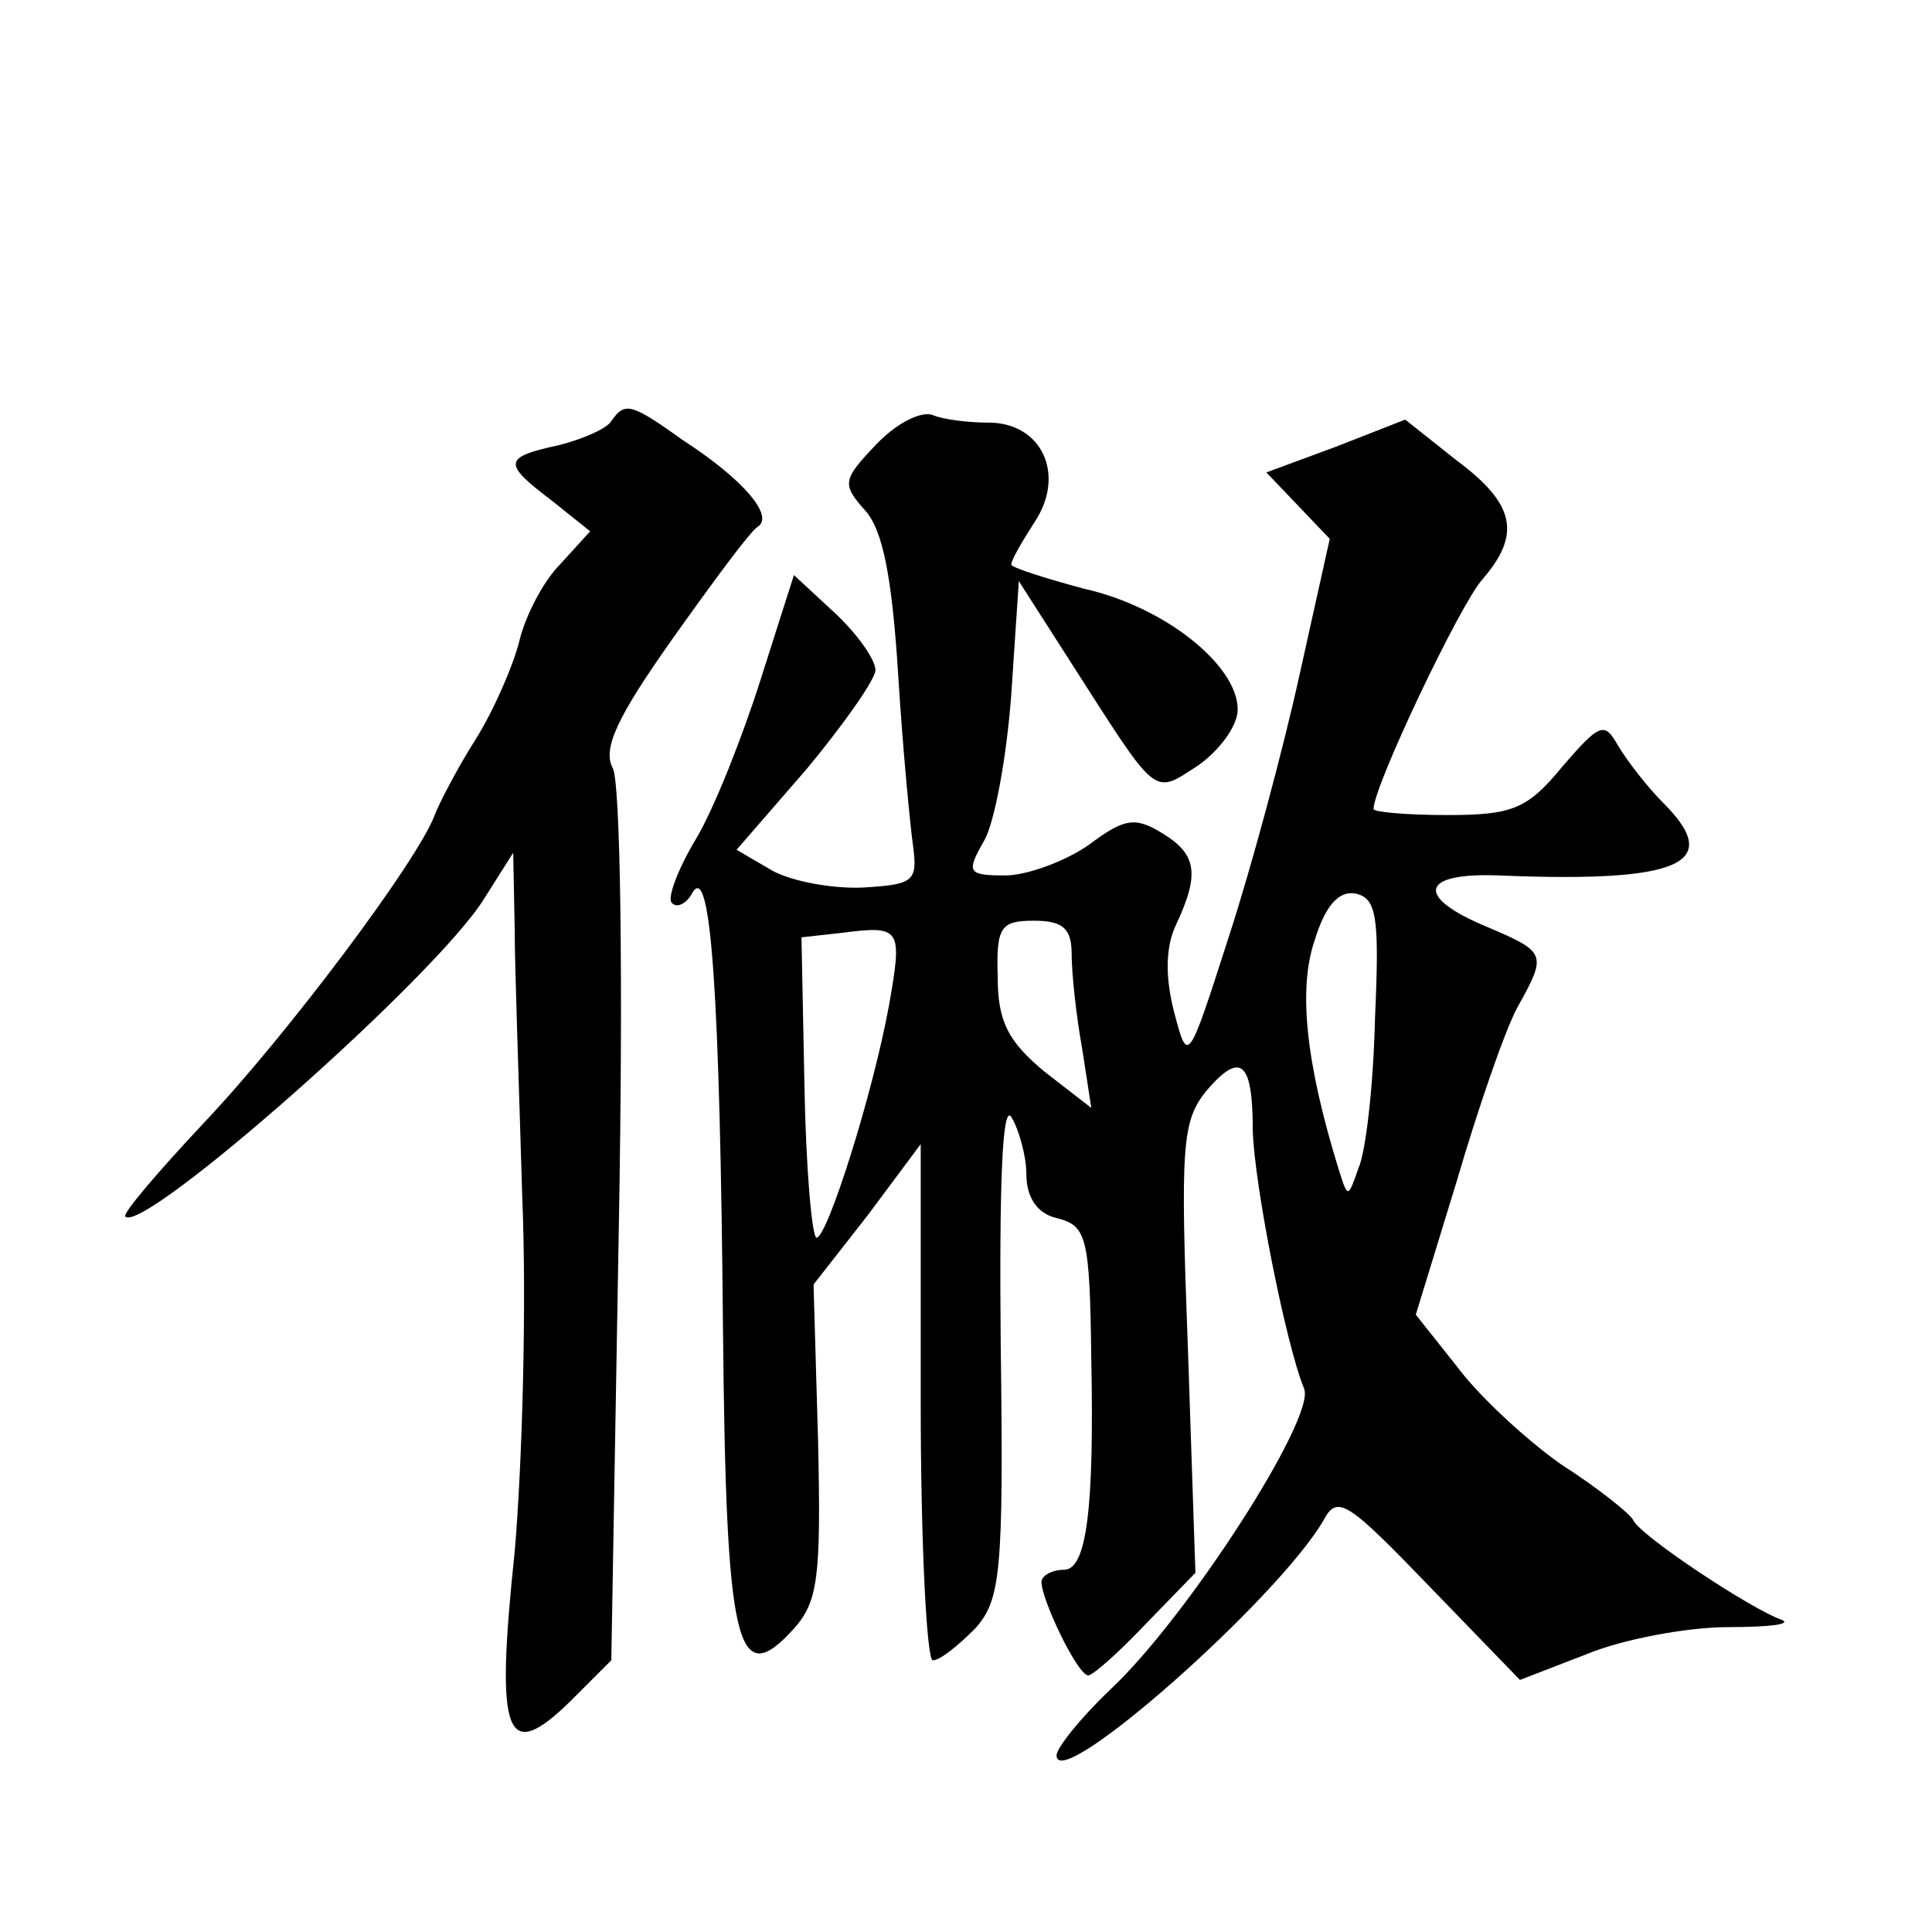 <?xml version="1.0" standalone="no"?>
<!DOCTYPE svg PUBLIC "-//W3C//DTD SVG 20010904//EN"
 "http://www.w3.org/TR/2001/REC-SVG-20010904/DTD/svg10.dtd">
<svg version="1.0" xmlns="http://www.w3.org/2000/svg"
 width="128pt" height="128pt" viewBox="0 0 128 128"
 preserveAspectRatio="xMidYMid meet">
<g transform="translate(0,128) scale(0.1,-0.1)"
fill="#0" stroke="none">
<path d="M405 1001 c-3 -5 -19 -12 -35 -16 -37 -8 -37 -12 -4 -37 l25 -20 -20 -22
c-11 -11 -23 -34 -27 -51 -4 -16 -17 -46 -29 -65 -12 -19 -24 -42 -27 -50 -11 -30
-98 -146 -153 -204 -30 -32 -54 -60 -52 -62 12 -12 207 160 238 211 l19 30 1 -50
c0 -27 3 -108 5 -178 3 -71 0 -177 -5 -235 -13 -123 -6 -141 37 -99 l27 27 5 288
c3 166 1 294 -4 303 -7 13 3 34 39 85 27 38 52 72 57 75 11 7 -9 31 -49 57 -35
25 -39 26 -48 13z M580 985 c-22 -23 -22 -26 -7 -43 12 -13 18 -45 22 -108 3 -49
8 -101 10 -115 3 -23 0 -25 -33 -27 -20 -1 -47 4 -60 11 l-24 14 46 53 c25 30 46
60 46 66 0 7 -12 24 -27 38 l-27 25 -22 -69 c-12 -38 -31 -86 -43 -106 -12 -20
-19 -39 -16 -42 3 -4 10 -1 14 7 12 19 18 -68 20 -289 2 -212 9 -241 47 -199 16
18 18 34 16 124 l-3 104 36 46 35 47 0 -171 c0 -94 4 -171 8 -171 5 0 17 10 28
21 17 19 19 37 17 188 -1 106 1 160 7 151 5 -8 10 -26 10 -38 0 -15 7 -26 20 -29
20 -5 22 -12 23 -93 2 -99 -3 -140 -18 -140 -8 0 -15 -4 -15 -8 0 -12 24 -62 31
-62 3 0 20 15 38 34 l33 34 -5 149 c-5 133 -4 150 12 170 23 27 31 20 31 -26 1
-36 22 -142 34 -171 8 -19 -77 -151 -128 -199 -20 -19 -36 -39 -36 -44 0 -26 147
104 177 156 9 17 16 12 70 -44 l60 -62 44 17 c24 10 67 18 94 18 28 0 43 2 35 5
-20 7 -94 56 -98 66 -2 4 -23 21 -48 37 -24 17 -55 46 -69 65 l-27 34 27 88 c14
48 32 100 40 115 20 36 20 37 -20 54 -48 20 -44 36 8 34 121 -5 149 8 109 48 -11
11 -24 28 -30 38 -9 16 -12 15 -37 -14 -23 -28 -33 -32 -76 -32 -27 0 -49 2 -49
4 0 15 57 135 72 152 26 30 22 50 -17 79 l-34 27 -46 -18 -46 -17 21 -22 21 -22
-20 -90 c-11 -50 -32 -128 -47 -174 -27 -84 -27 -84 -36 -50 -6 23 -6 43 1 58 16
34 14 47 -9 61 -18 11 -25 10 -49 -8 -16 -11 -41 -20 -55 -20 -25 0 -26 2 -14 23
7 12 15 56 18 97 l5 75 32 -50 c61 -95 56 -92 87 -72 14 10 26 26 26 37 0 29 -48
68 -102 80 -26 7 -48 14 -48 16 0 3 7 15 16 29 20 31 4 65 -31 65 -13 0 -30 2 -37
5 -8 3 -25 -6 -38 -20z m331 -379 c-1 -44 -6 -89 -11 -100 -7 -20 -7 -20 -13 -1
-22 71 -27 120 -16 152 7 23 16 33 27 31 14 -3 16 -15 13 -82z m-322 8 c-11 -60
-41 -154 -48 -154 -3 0 -7 45 -8 99 l-2 100 27 3 c39 5 40 3 31 -48z m121 34 c0
-13 3 -41 7 -63 l6 -39 -31 24 c-24 20 -31 33 -31 63 -1 33 2 37 24 37 19 0 25
-5 25 -22z"/>
</g>
</svg>
